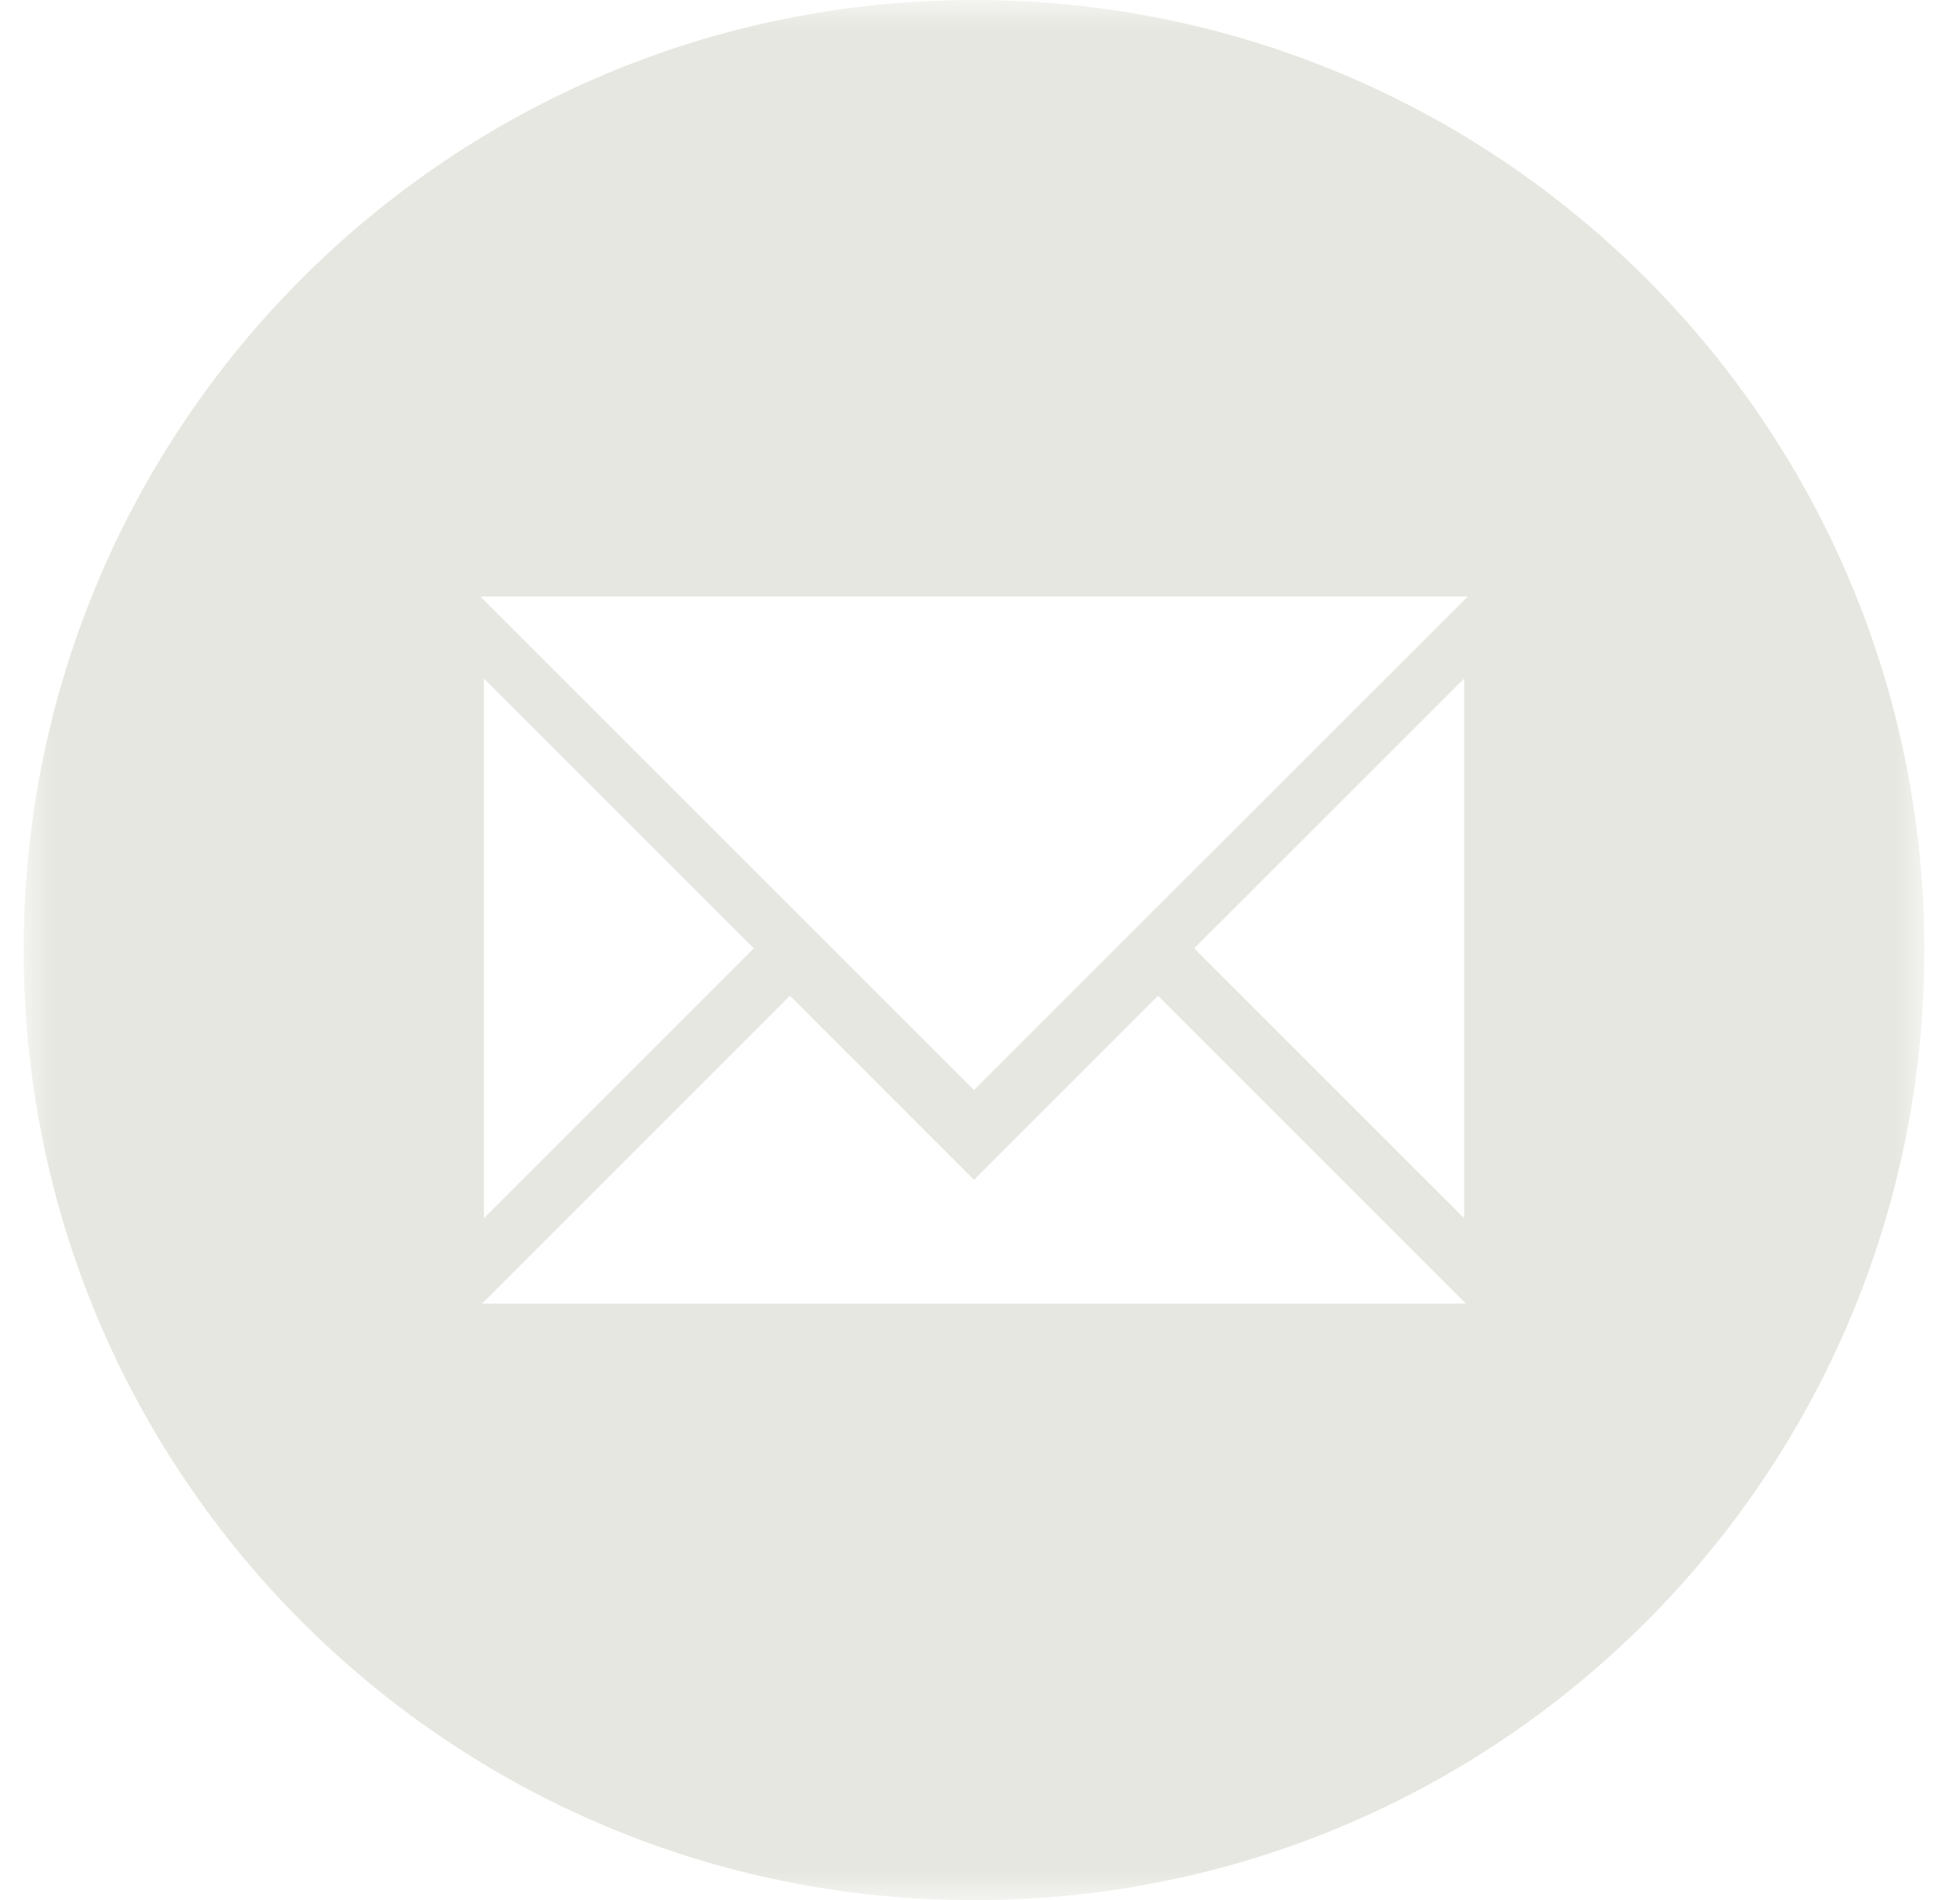 <?xml version="1.0" encoding="UTF-8"?>
<svg width="33px" height="32px" viewBox="0 0 33 32" version="1.1" xmlns="http://www.w3.org/2000/svg" xmlns:xlink="http://www.w3.org/1999/xlink">
    <title>Group 3</title>
    <defs>
        <polygon id="path-1" points="0 0 32 0 32 32 0 32"></polygon>
    </defs>
    <g id="Blog" stroke="none" stroke-width="1" fill="none" fill-rule="evenodd">
        <g id="Blog-Post" transform="translate(-360, -1261)">
            <g id="Group-3" transform="translate(360.399, 1261)">
                <mask id="mask-2" fill="white">
                    <use xlink:href="#path-1"></use>
                </mask>
                <g id="Clip-2"></g>
                <path d="M16,18.357 L7.689,10.046 L24.312,10.046 L16,18.357 Z M19.708,15.97 L24.253,11.425 L24.253,20.515 L19.708,15.97 Z M7.747,20.515 L7.747,11.425 L12.292,15.97 L7.747,20.515 Z M7.719,21.953 L12.901,16.769 L16,19.87 L19.099,16.769 L24.281,21.953 L7.719,21.953 Z M16,0 C7.164,0 0,7.164 0,16 C0,24.837 7.164,32 16,32 C24.837,32 32,24.837 32,16 C32,7.164 24.837,0 16,0 L16,0 Z" id="Fill-1" fill="#E7E7E1" mask="url(#mask-2)"></path>
            </g>
        </g>
    </g>
</svg>